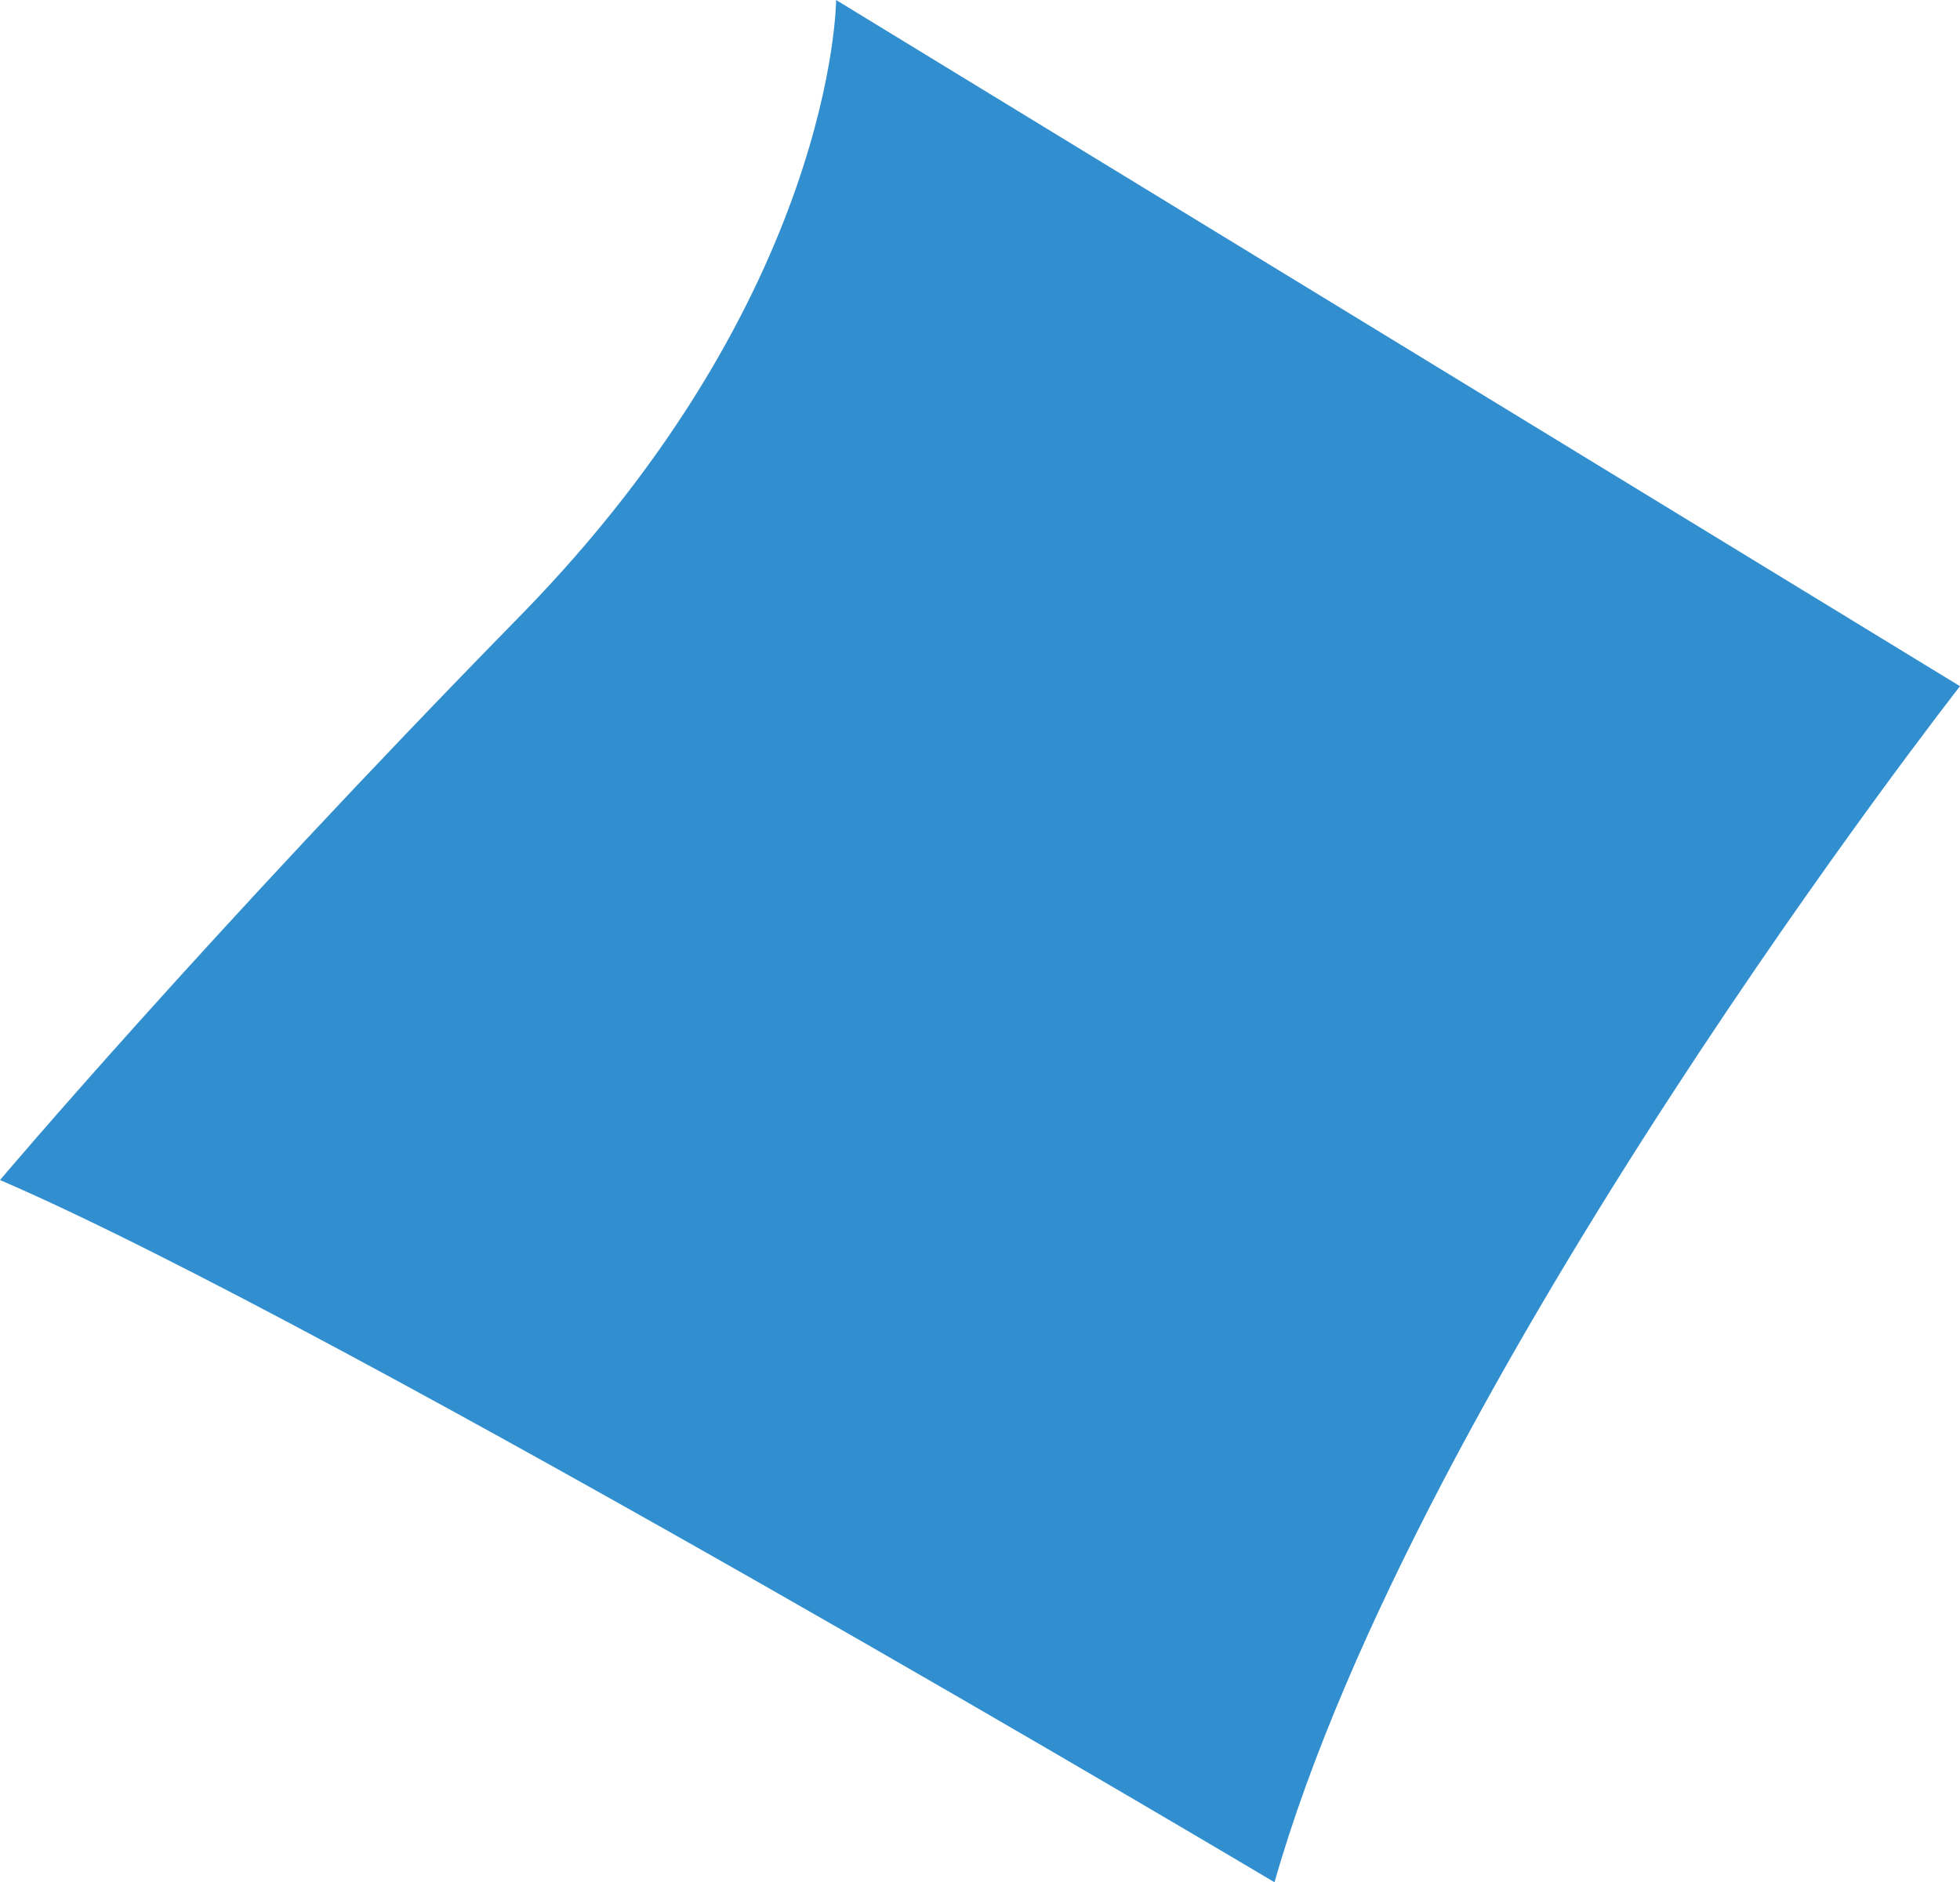 <svg xmlns="http://www.w3.org/2000/svg" width="199.999" height="192.104" viewBox="0 0 199.999 192.104"><path d="M1740.741,105.348s-55.284,70.625-69.949,122.07c0,0-95.215-56.695-130.05-71.668,0,0,20.81-24.642,53.021-57.522s32.295-62.914,32.295-62.914Z" transform="translate(-1540.741 -35.313)" fill="#328fcf"/></svg>